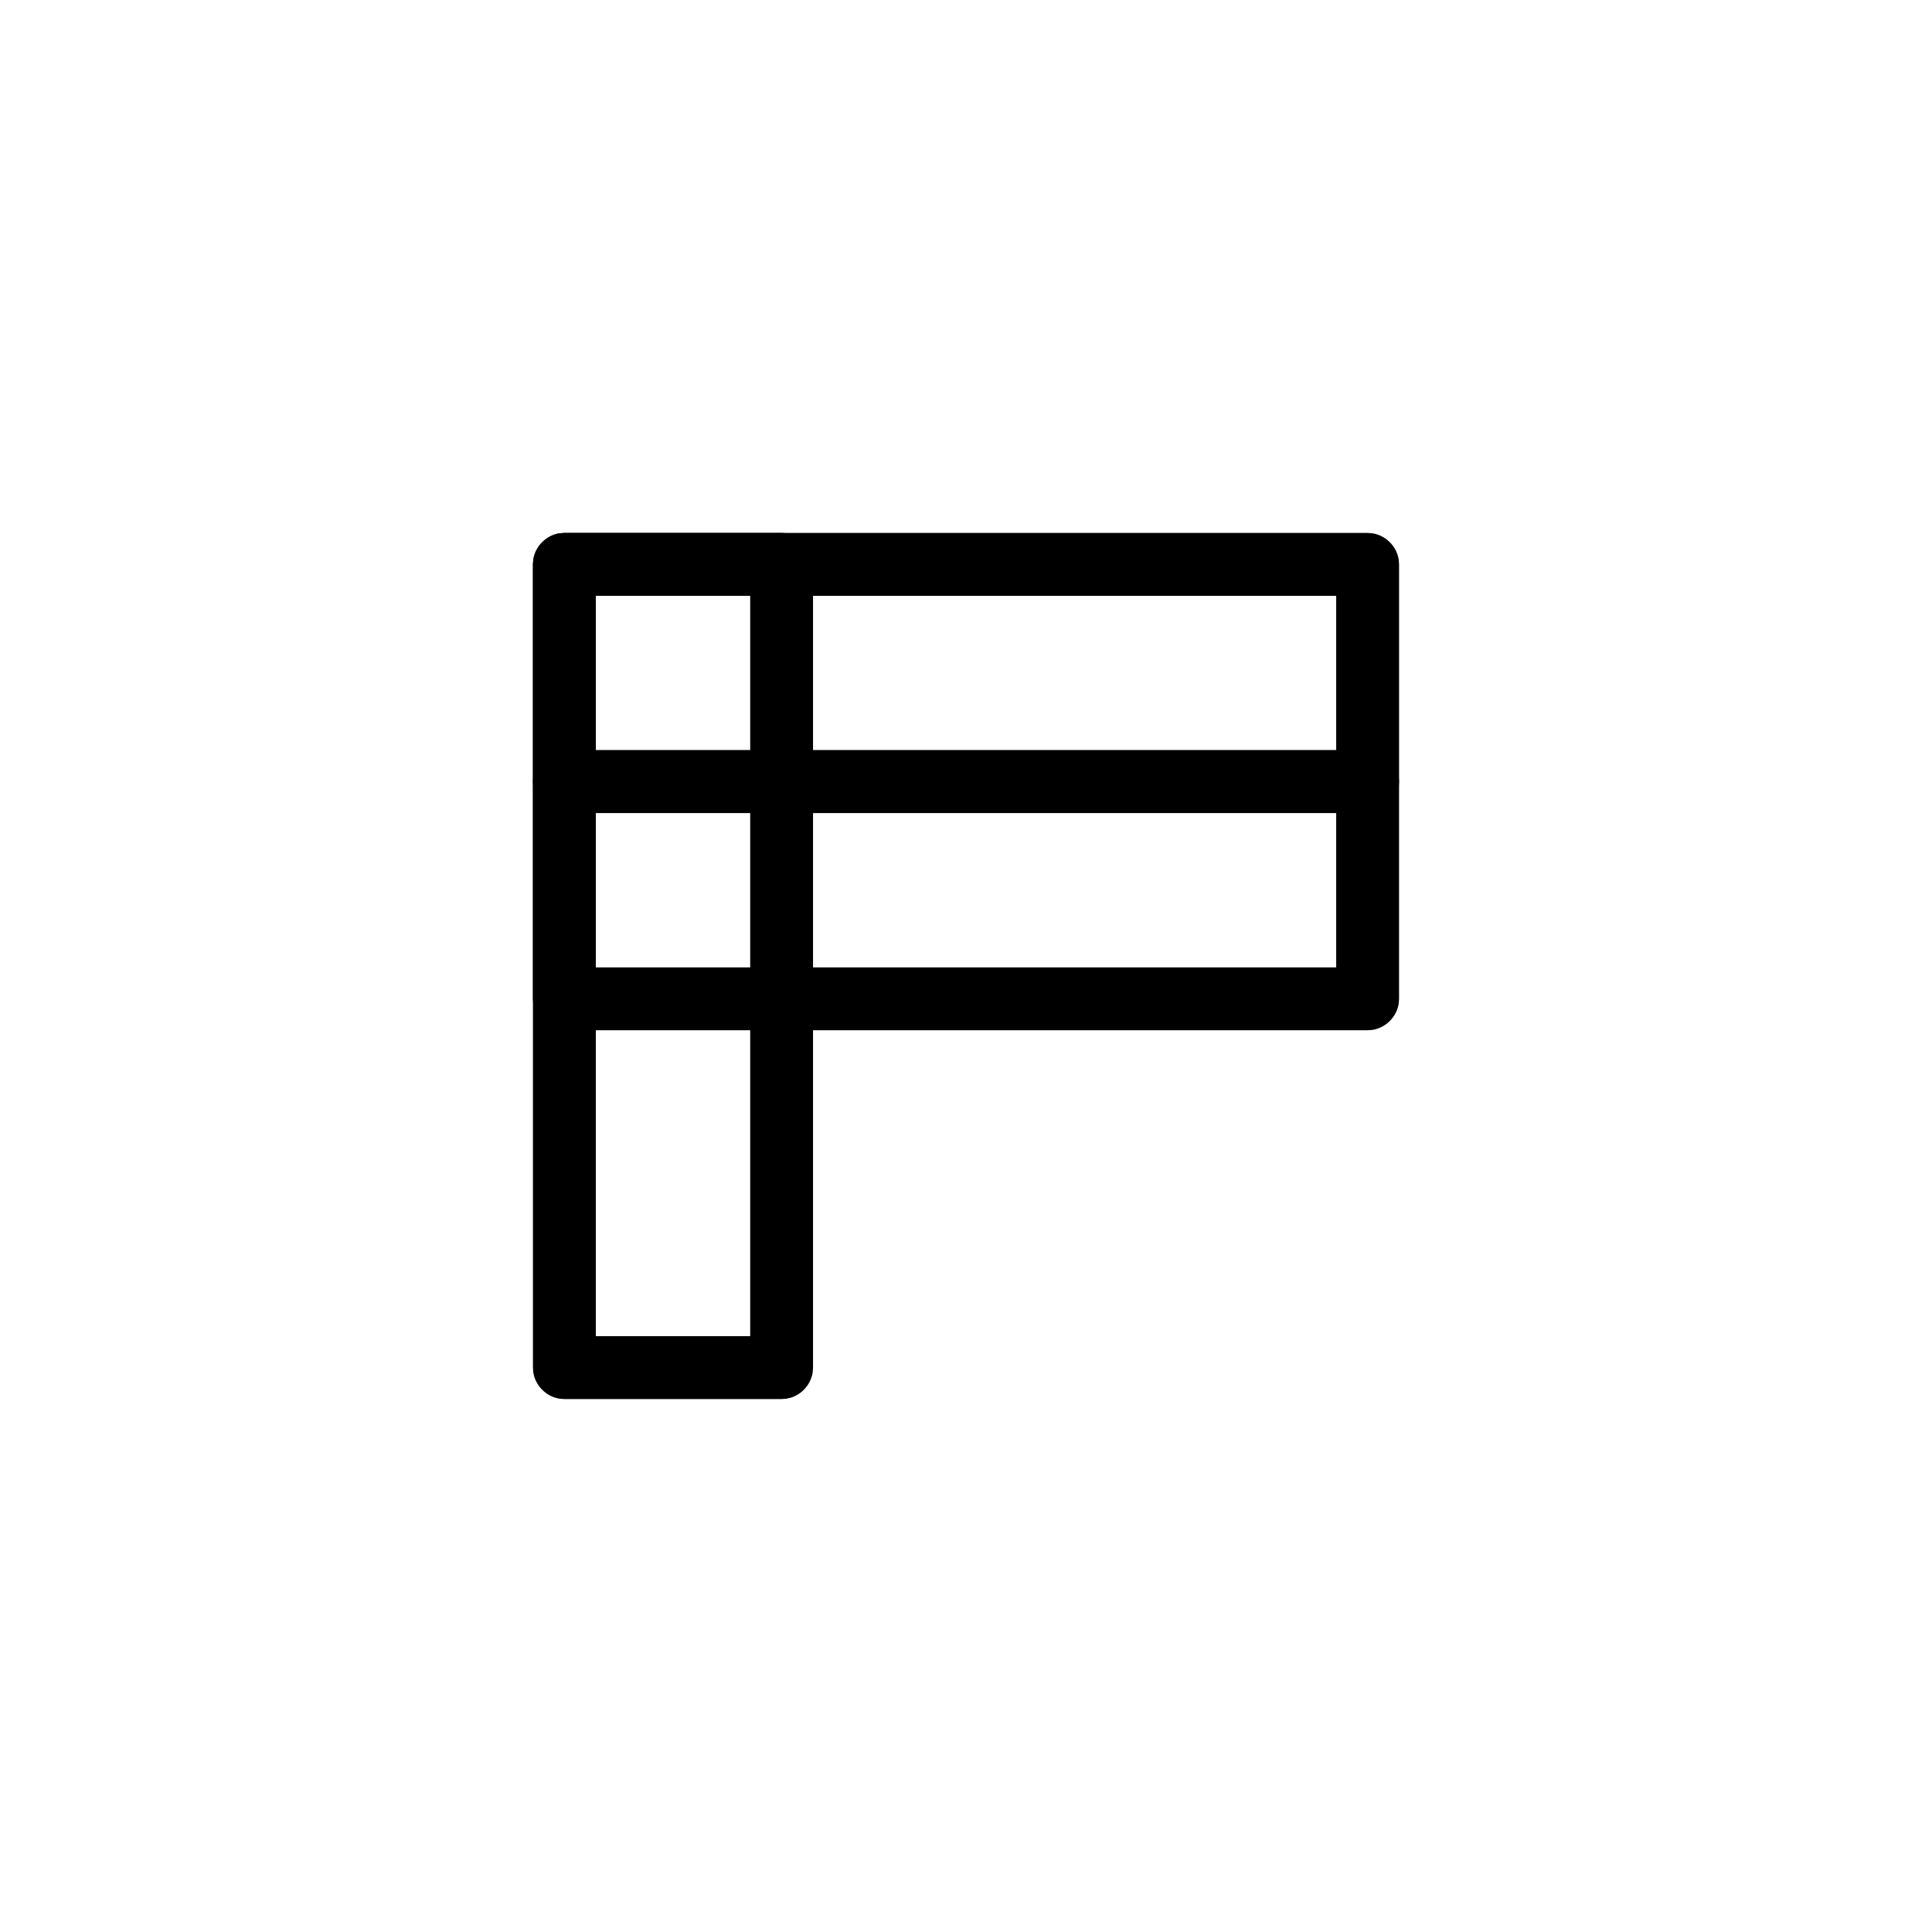 <?xml version="1.0" encoding="UTF-8"?>
<!-- Uploaded to: ICON Repo, www.svgrepo.com, Generator: ICON Repo Mixer Tools -->
<svg fill="#000000" width="800px" height="800px" version="1.1" viewBox="144 144 512 512" xmlns="http://www.w3.org/2000/svg">
 <g fill-rule="evenodd">
  <path d="m352.32 514.68c1.027-0.223 1.312-0.23 2.273-0.668 2.156-0.984 3.859-2.934 4.535-5.234 0.301-1.02 0.258-1.297 0.336-2.344v-212.87c-0.074-1.047-0.035-1.328-0.336-2.344-0.781-2.668-2.973-4.863-5.648-5.648-1.02-0.301-1.297-0.266-2.344-0.34h-57.57c-1.047 0.074-1.328 0.039-2.344 0.34-2.668 0.781-4.863 2.973-5.648 5.648-0.301 1.02-0.266 1.297-0.34 2.344v212.87c0.074 1.047 0.039 1.328 0.34 2.344 0.777 2.648 2.973 4.863 5.648 5.648 1.02 0.301 1.297 0.266 2.344 0.34h57.57c0.395-0.031 0.789-0.059 1.184-0.086zm-50.422-16.574v-196.21h40.91v196.21z"/>
  <path d="m285.32 352.32c0.223 1.027 0.23 1.312 0.668 2.273 0.984 2.156 2.934 3.859 5.234 4.535 1.02 0.301 1.297 0.258 2.344 0.336h212.87c1.047-0.074 1.328-0.035 2.344-0.336 2.668-0.781 4.863-2.973 5.648-5.648 0.301-1.02 0.266-1.297 0.34-2.344v-57.57c-0.074-1.047-0.039-1.328-0.34-2.344-0.781-2.668-2.973-4.863-5.648-5.648-1.02-0.301-1.297-0.266-2.344-0.34h-212.87c-1.047 0.074-1.328 0.039-2.344 0.34-2.648 0.777-4.863 2.973-5.648 5.648-0.301 1.02-0.266 1.297-0.34 2.344v57.57c0.031 0.395 0.059 0.789 0.086 1.184zm16.574-50.422h196.21v40.91h-196.21z"/>
  <path d="m514.68 349.95c-0.223-1.027-0.23-1.312-0.668-2.273-0.984-2.156-2.934-3.856-5.234-4.535-1.02-0.301-1.297-0.258-2.344-0.336h-212.87c-1.047 0.074-1.328 0.035-2.344 0.336-2.668 0.781-4.863 2.973-5.648 5.648-0.301 1.02-0.266 1.297-0.34 2.348v57.562c0.074 1.051 0.039 1.328 0.34 2.348 0.781 2.664 2.973 4.859 5.648 5.641 1.02 0.301 1.297 0.266 2.344 0.34h212.87c1.047-0.074 1.328-0.039 2.344-0.34 2.648-0.777 4.863-2.969 5.648-5.641 0.301-1.023 0.266-1.297 0.34-2.348v-57.562c-0.031-0.398-0.059-0.793-0.086-1.188zm-16.574 50.422h-196.21v-40.91h196.21z"/>
 </g>
</svg>